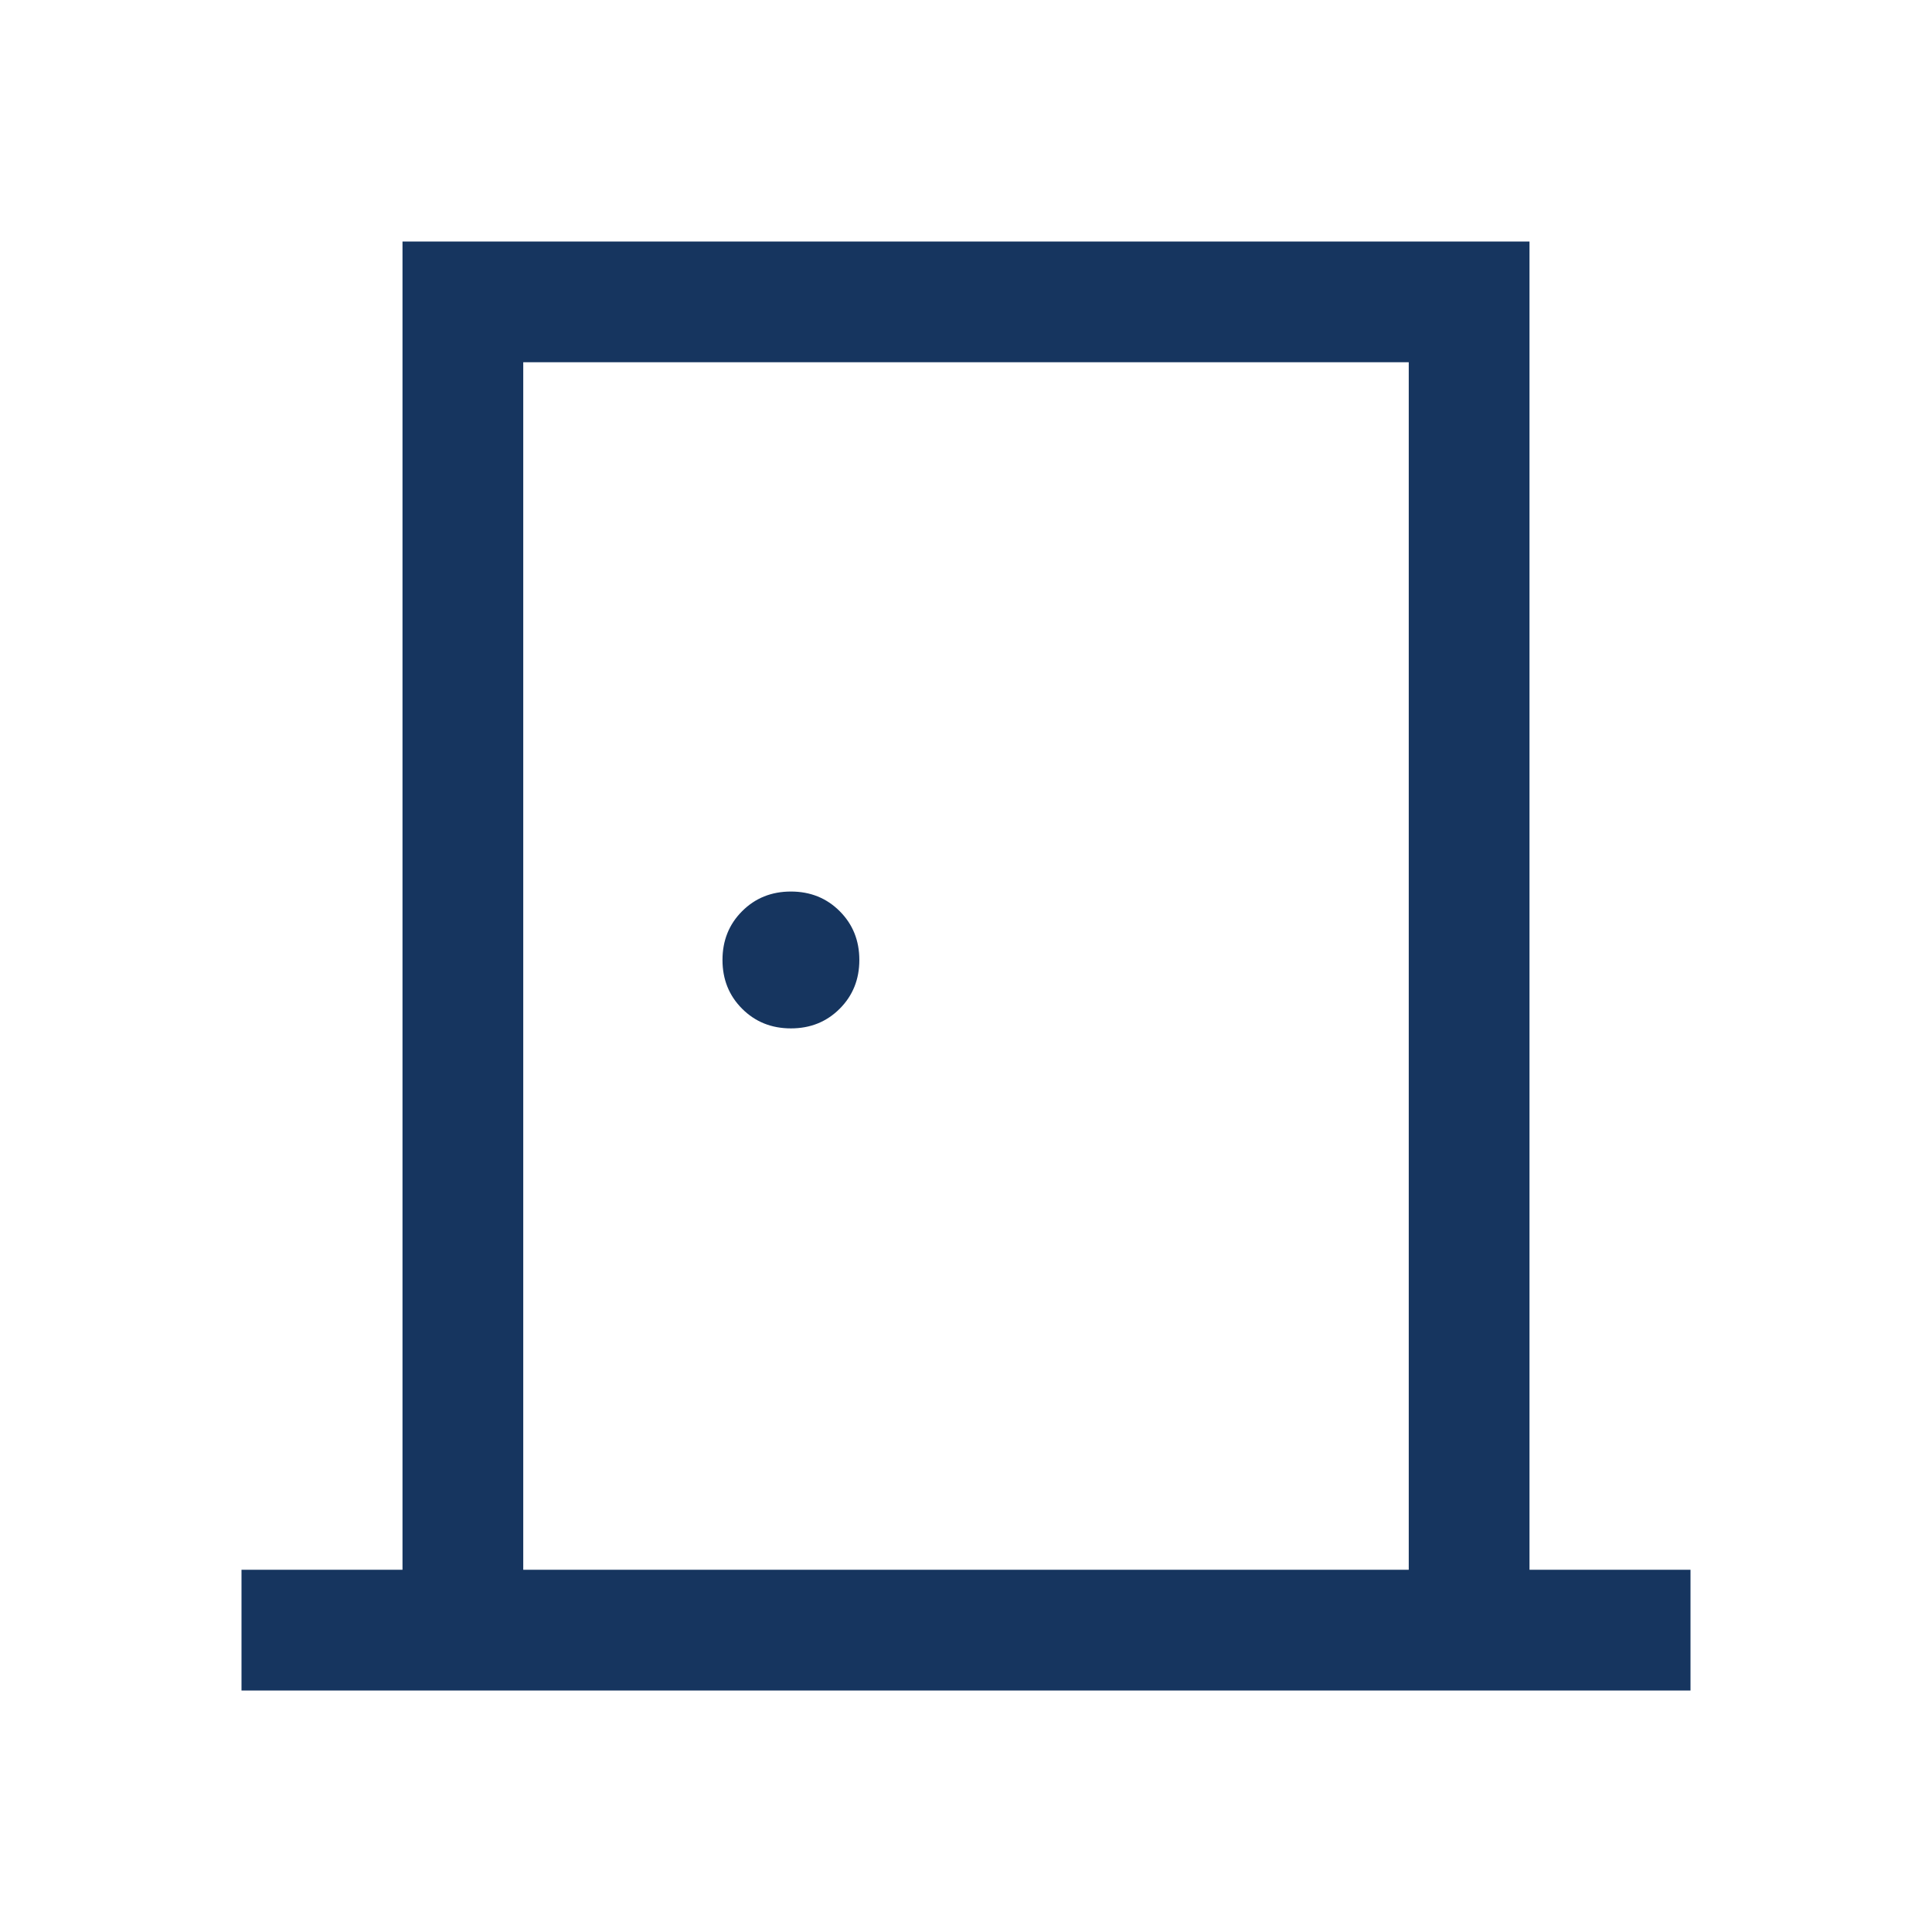 <svg xmlns="http://www.w3.org/2000/svg" width="24" height="24" viewBox="0 0 24 24" fill="none"><path d="M3 21V19.5H5V3H19V19.5H21V21H3ZM6.5 19.5H17.5V4.5H6.5V19.5ZM9.825 12.775C10.066 12.775 10.268 12.694 10.431 12.531C10.594 12.368 10.675 12.166 10.675 11.925C10.675 11.684 10.594 11.482 10.431 11.319C10.268 11.156 10.066 11.075 9.825 11.075C9.584 11.075 9.382 11.156 9.219 11.319C9.056 11.482 8.975 11.684 8.975 11.925C8.975 12.166 9.056 12.368 9.219 12.531C9.382 12.694 9.584 12.775 9.825 12.775Z" fill="#16355F"></path></svg>